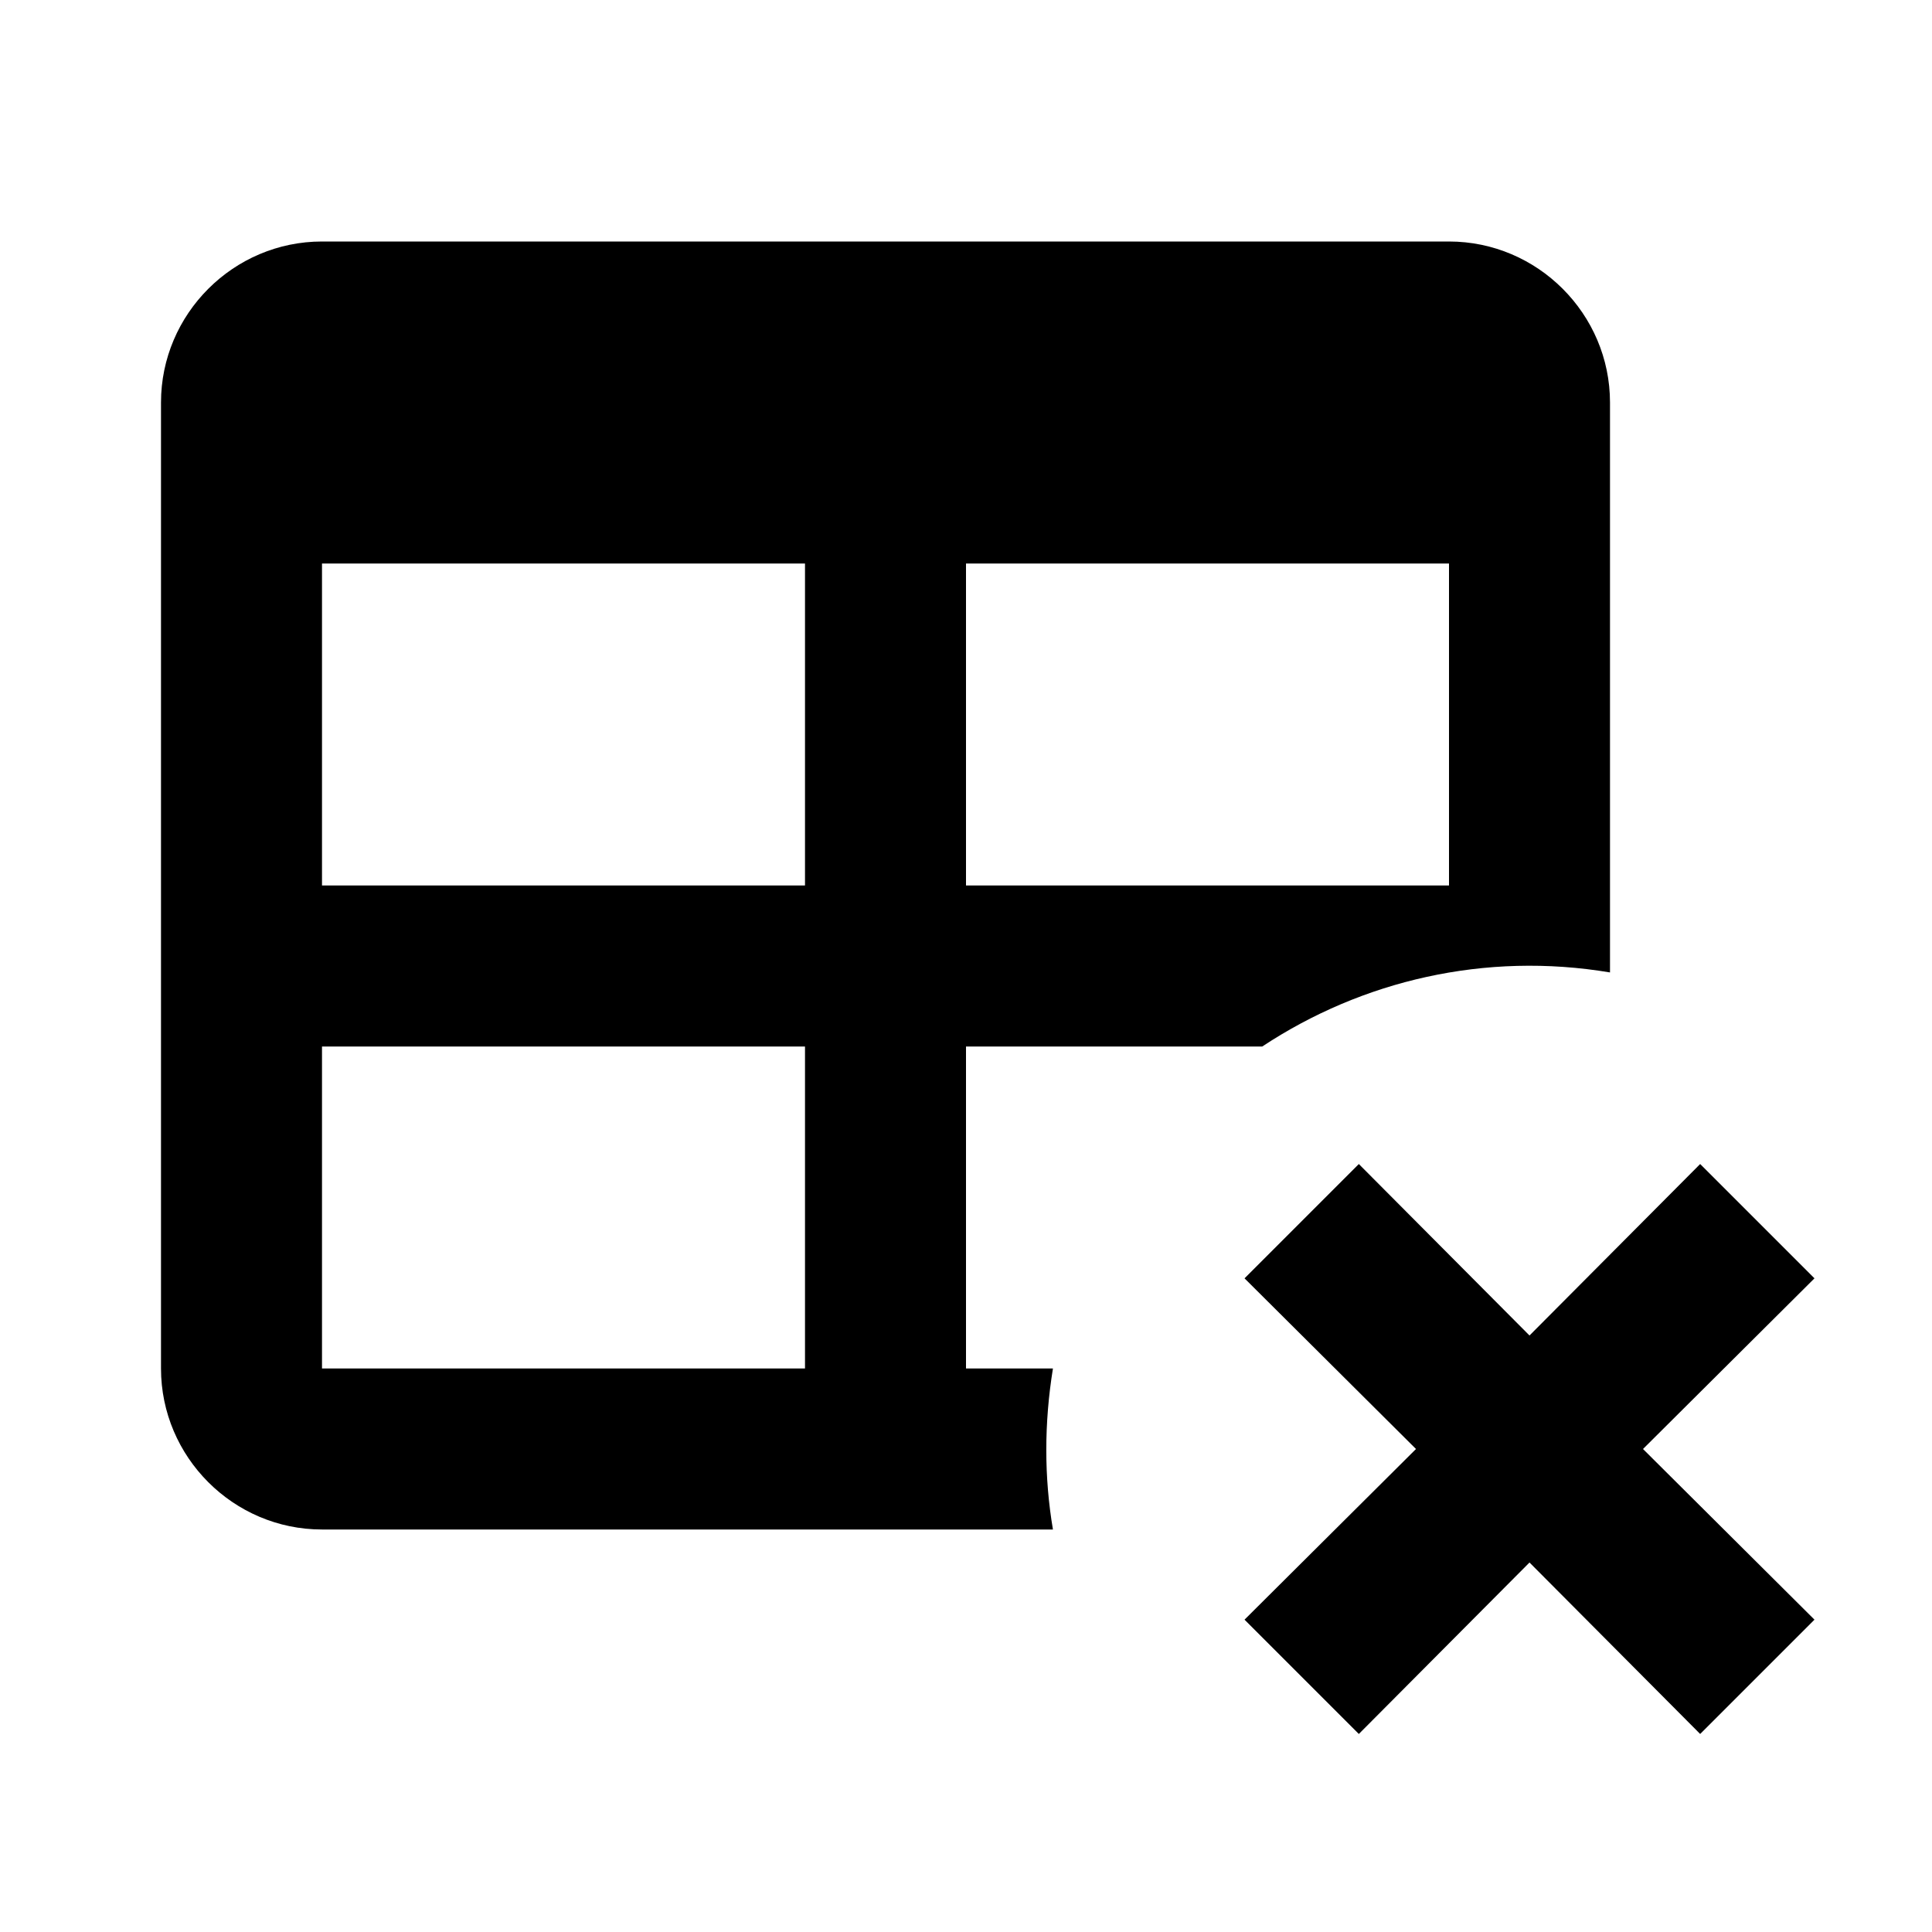 <?xml version="1.0" encoding="UTF-8"?><!DOCTYPE svg PUBLIC "-//W3C//DTD SVG 1.1//EN" "http://www.w3.org/Graphics/SVG/1.1/DTD/svg11.dtd"><svg xmlns="http://www.w3.org/2000/svg" xmlns:xlink="http://www.w3.org/1999/xlink" version="1.1" id="mdi-table-remove" width="24" height="24" viewBox="0 0 24 24"><path d="M15.46,15.88L16.88,14.46L19,16.59L21.12,14.46L22.54,15.88L20.41,18L22.54,20.12L21.12,21.54L19,19.41L16.88,21.54L15.46,20.12L17.59,18L15.46,15.88M4,3H18C19.1,3 20,3.9 20,5V12.08C18.45,11.82 16.92,12.18 15.68,13H12V17H13.08C12.97,17.68 12.97,18.35 13.08,19H4C2.9,19 2,18.1 2,17V5C2,3.9 2.9,3 4,3M4,7V11H10V7H4M12,7V11H18V7H12M4,13V17H10V13H4Z" /></svg>